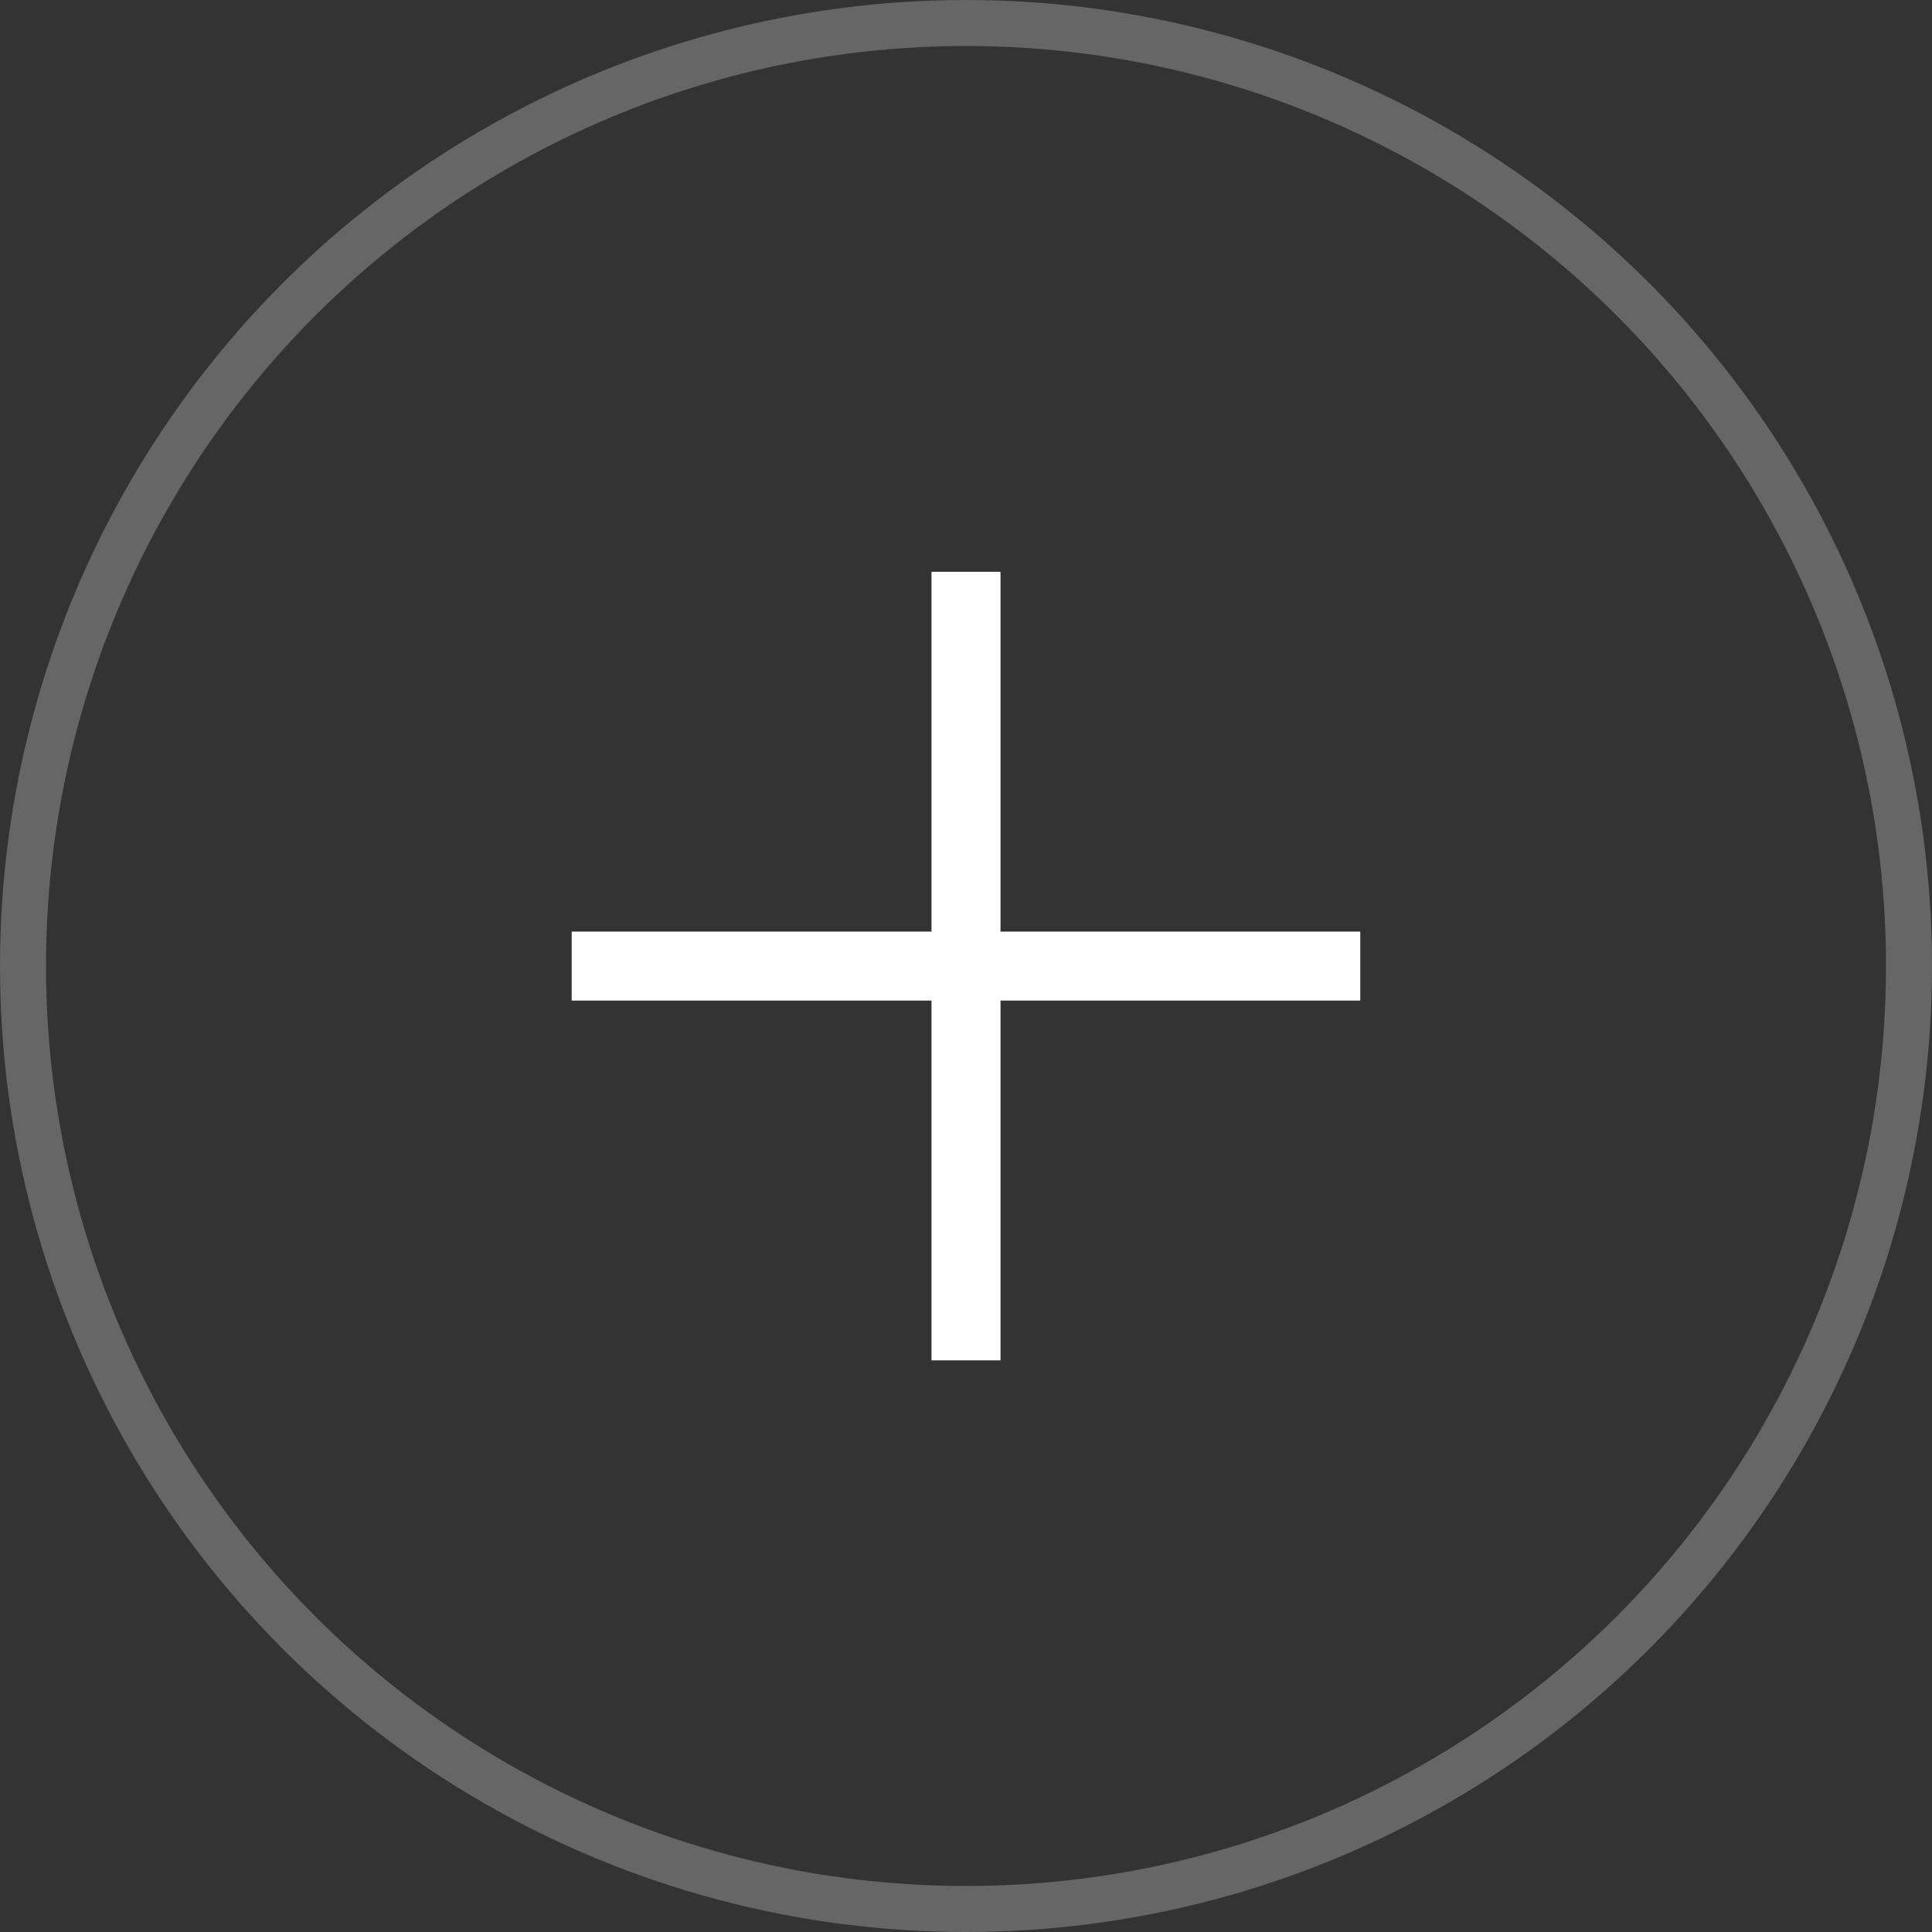 <svg width="42" height="42" viewBox="0 0 42 42" fill="none" xmlns="http://www.w3.org/2000/svg">
<rect x="0" y="0" width="42" height="42" fill="#333333" stroke="none"/>
<path d="M21 12.43L21 29.573" stroke="white" stroke-width="1.5"/>
<path d="M29.571 21.002L12.428 21.002" stroke="white" stroke-width="1.5"/>
<circle opacity="0.25" cx="21" cy="21" r="20.5" stroke="white"/>
</svg>
